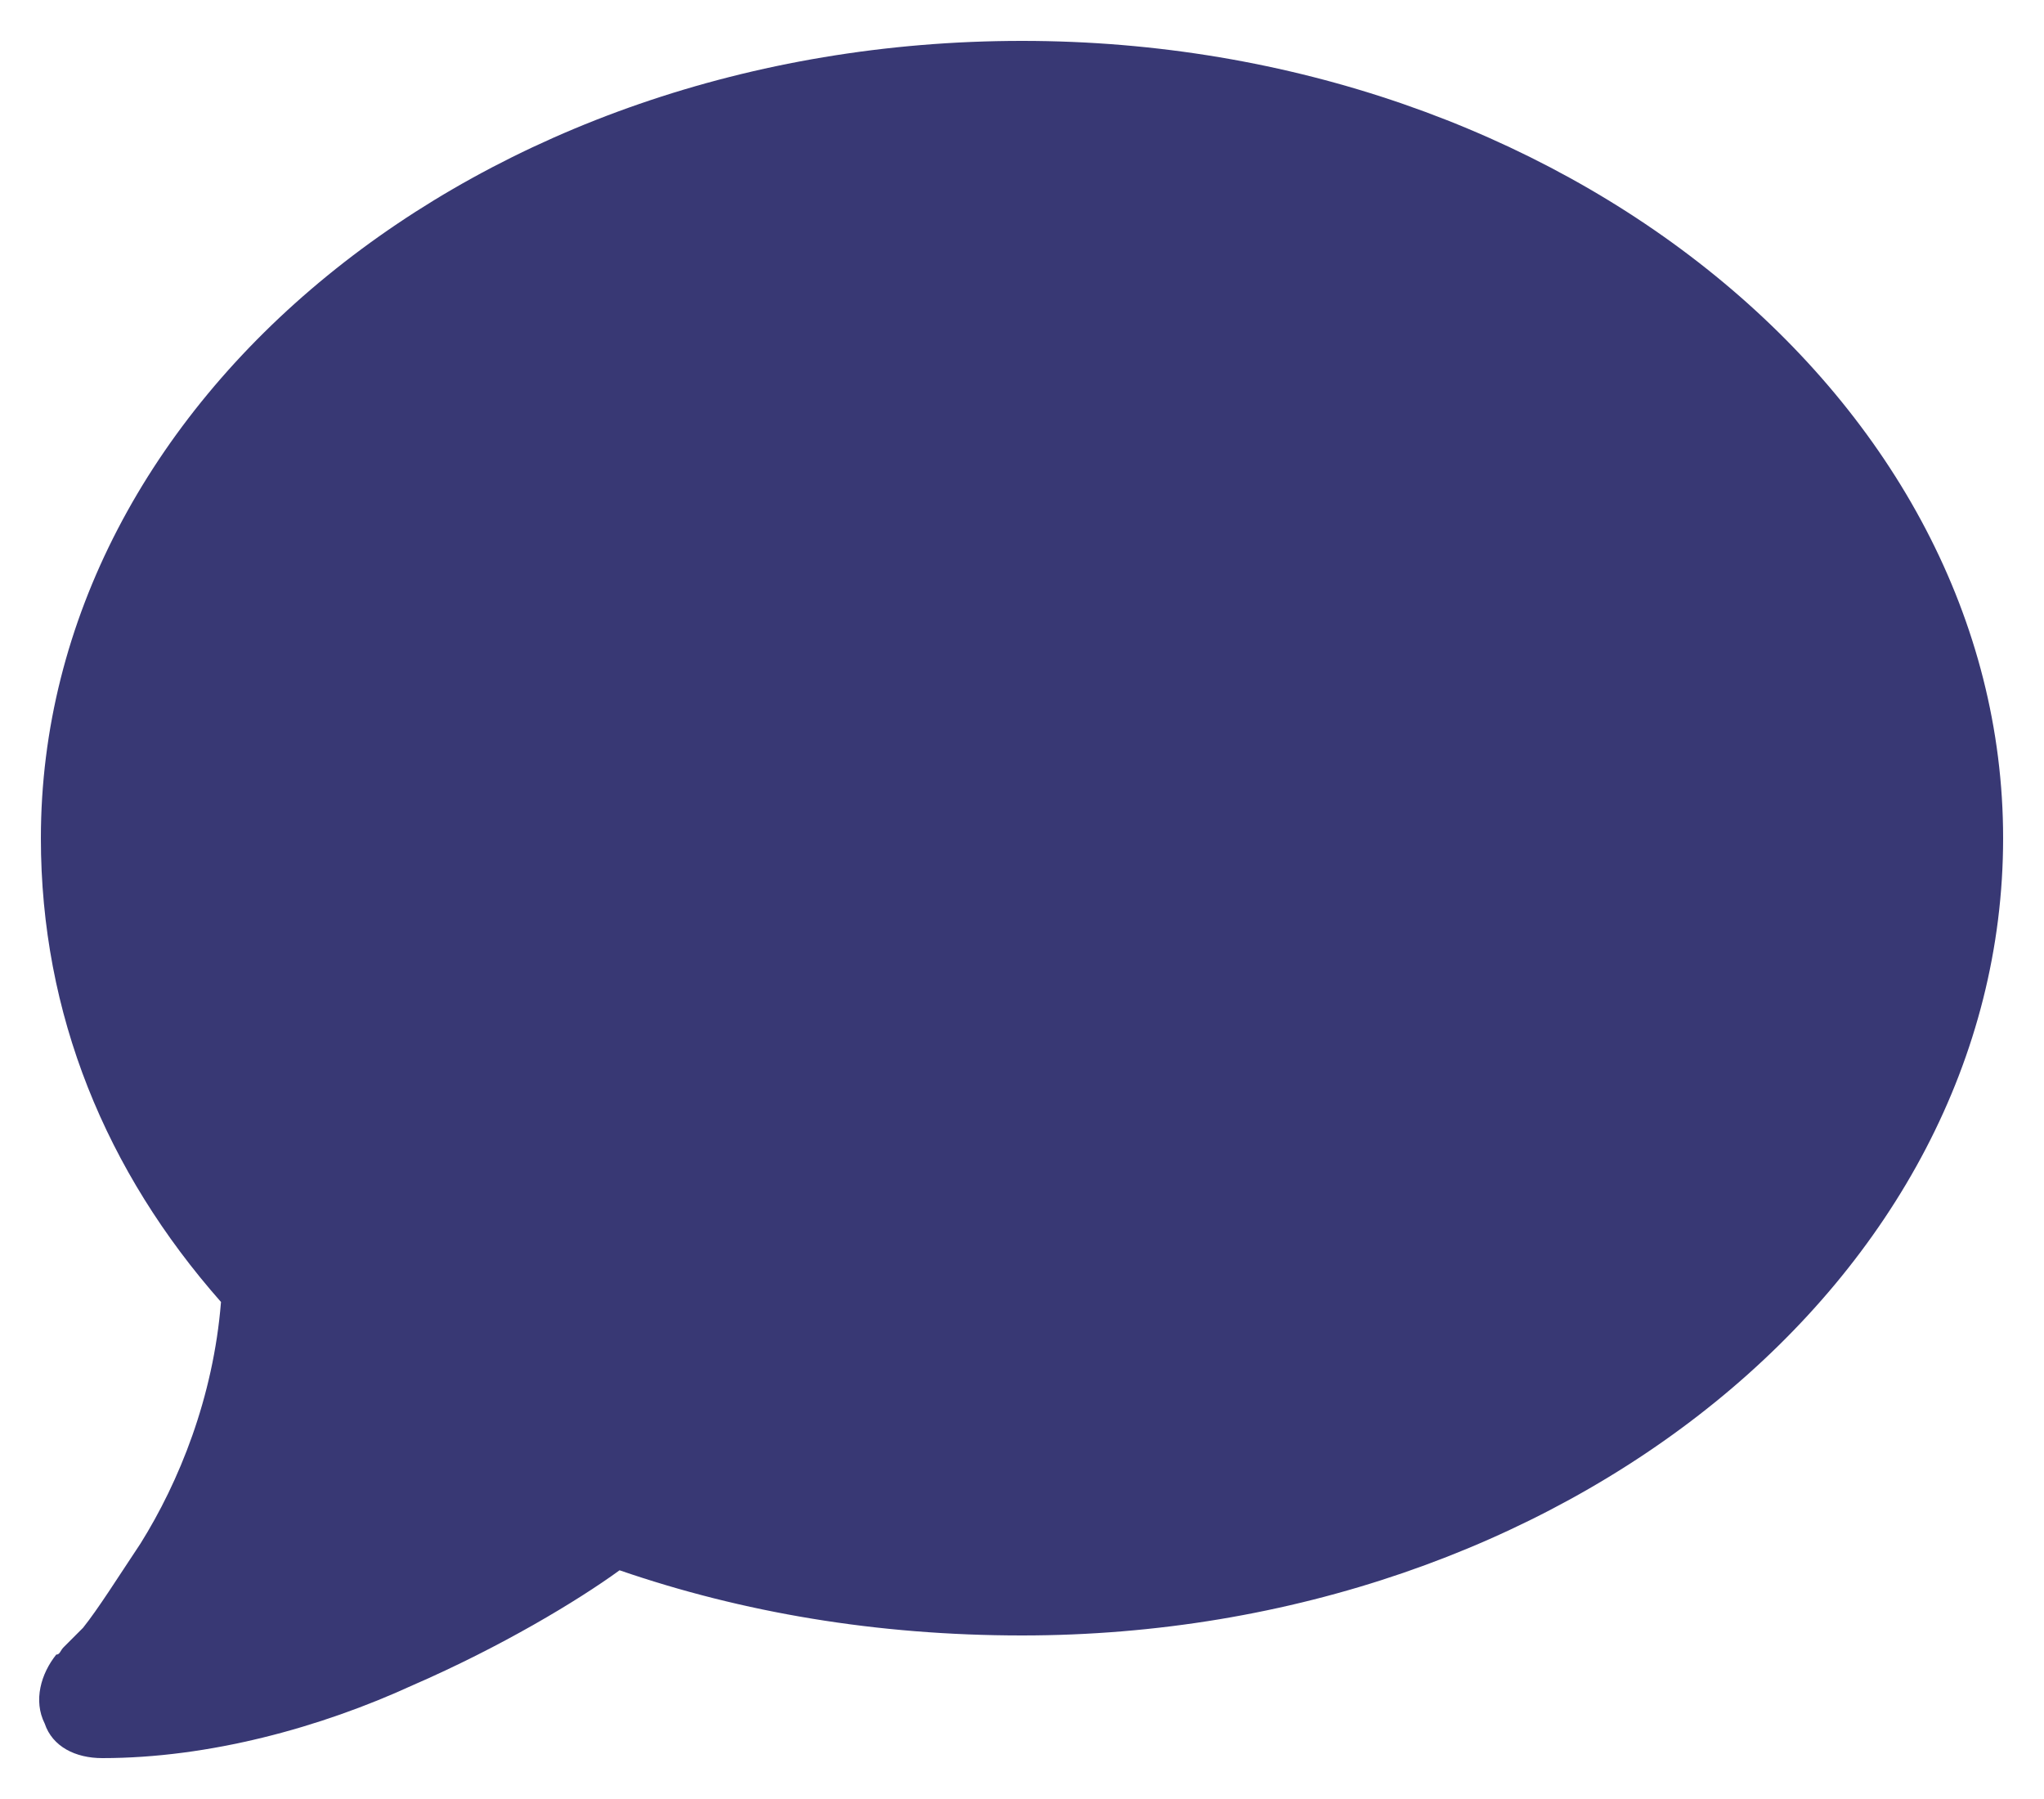 <svg width="25" height="22" viewBox="0 0 25 22" fill="none" xmlns="http://www.w3.org/2000/svg">
<path d="M24.5 10.25C24.5 15.641 19.109 20 12.5 20C10.719 20 9.078 19.719 7.578 19.203C7.062 19.578 6.125 20.141 5.047 20.609C3.922 21.125 2.562 21.5 1.25 21.5C0.922 21.5 0.641 21.359 0.547 21.078C0.406 20.797 0.5 20.469 0.688 20.234C0.734 20.234 0.734 20.188 0.781 20.141C0.828 20.094 0.922 20 1.016 19.906C1.203 19.672 1.438 19.297 1.719 18.875C2.188 18.125 2.609 17.094 2.703 15.922C1.297 14.328 0.5 12.406 0.5 10.25C0.5 4.906 5.844 0.5 12.5 0.5C19.109 0.5 24.5 4.906 24.5 10.25Z" fill="#383874"/>
</svg>
